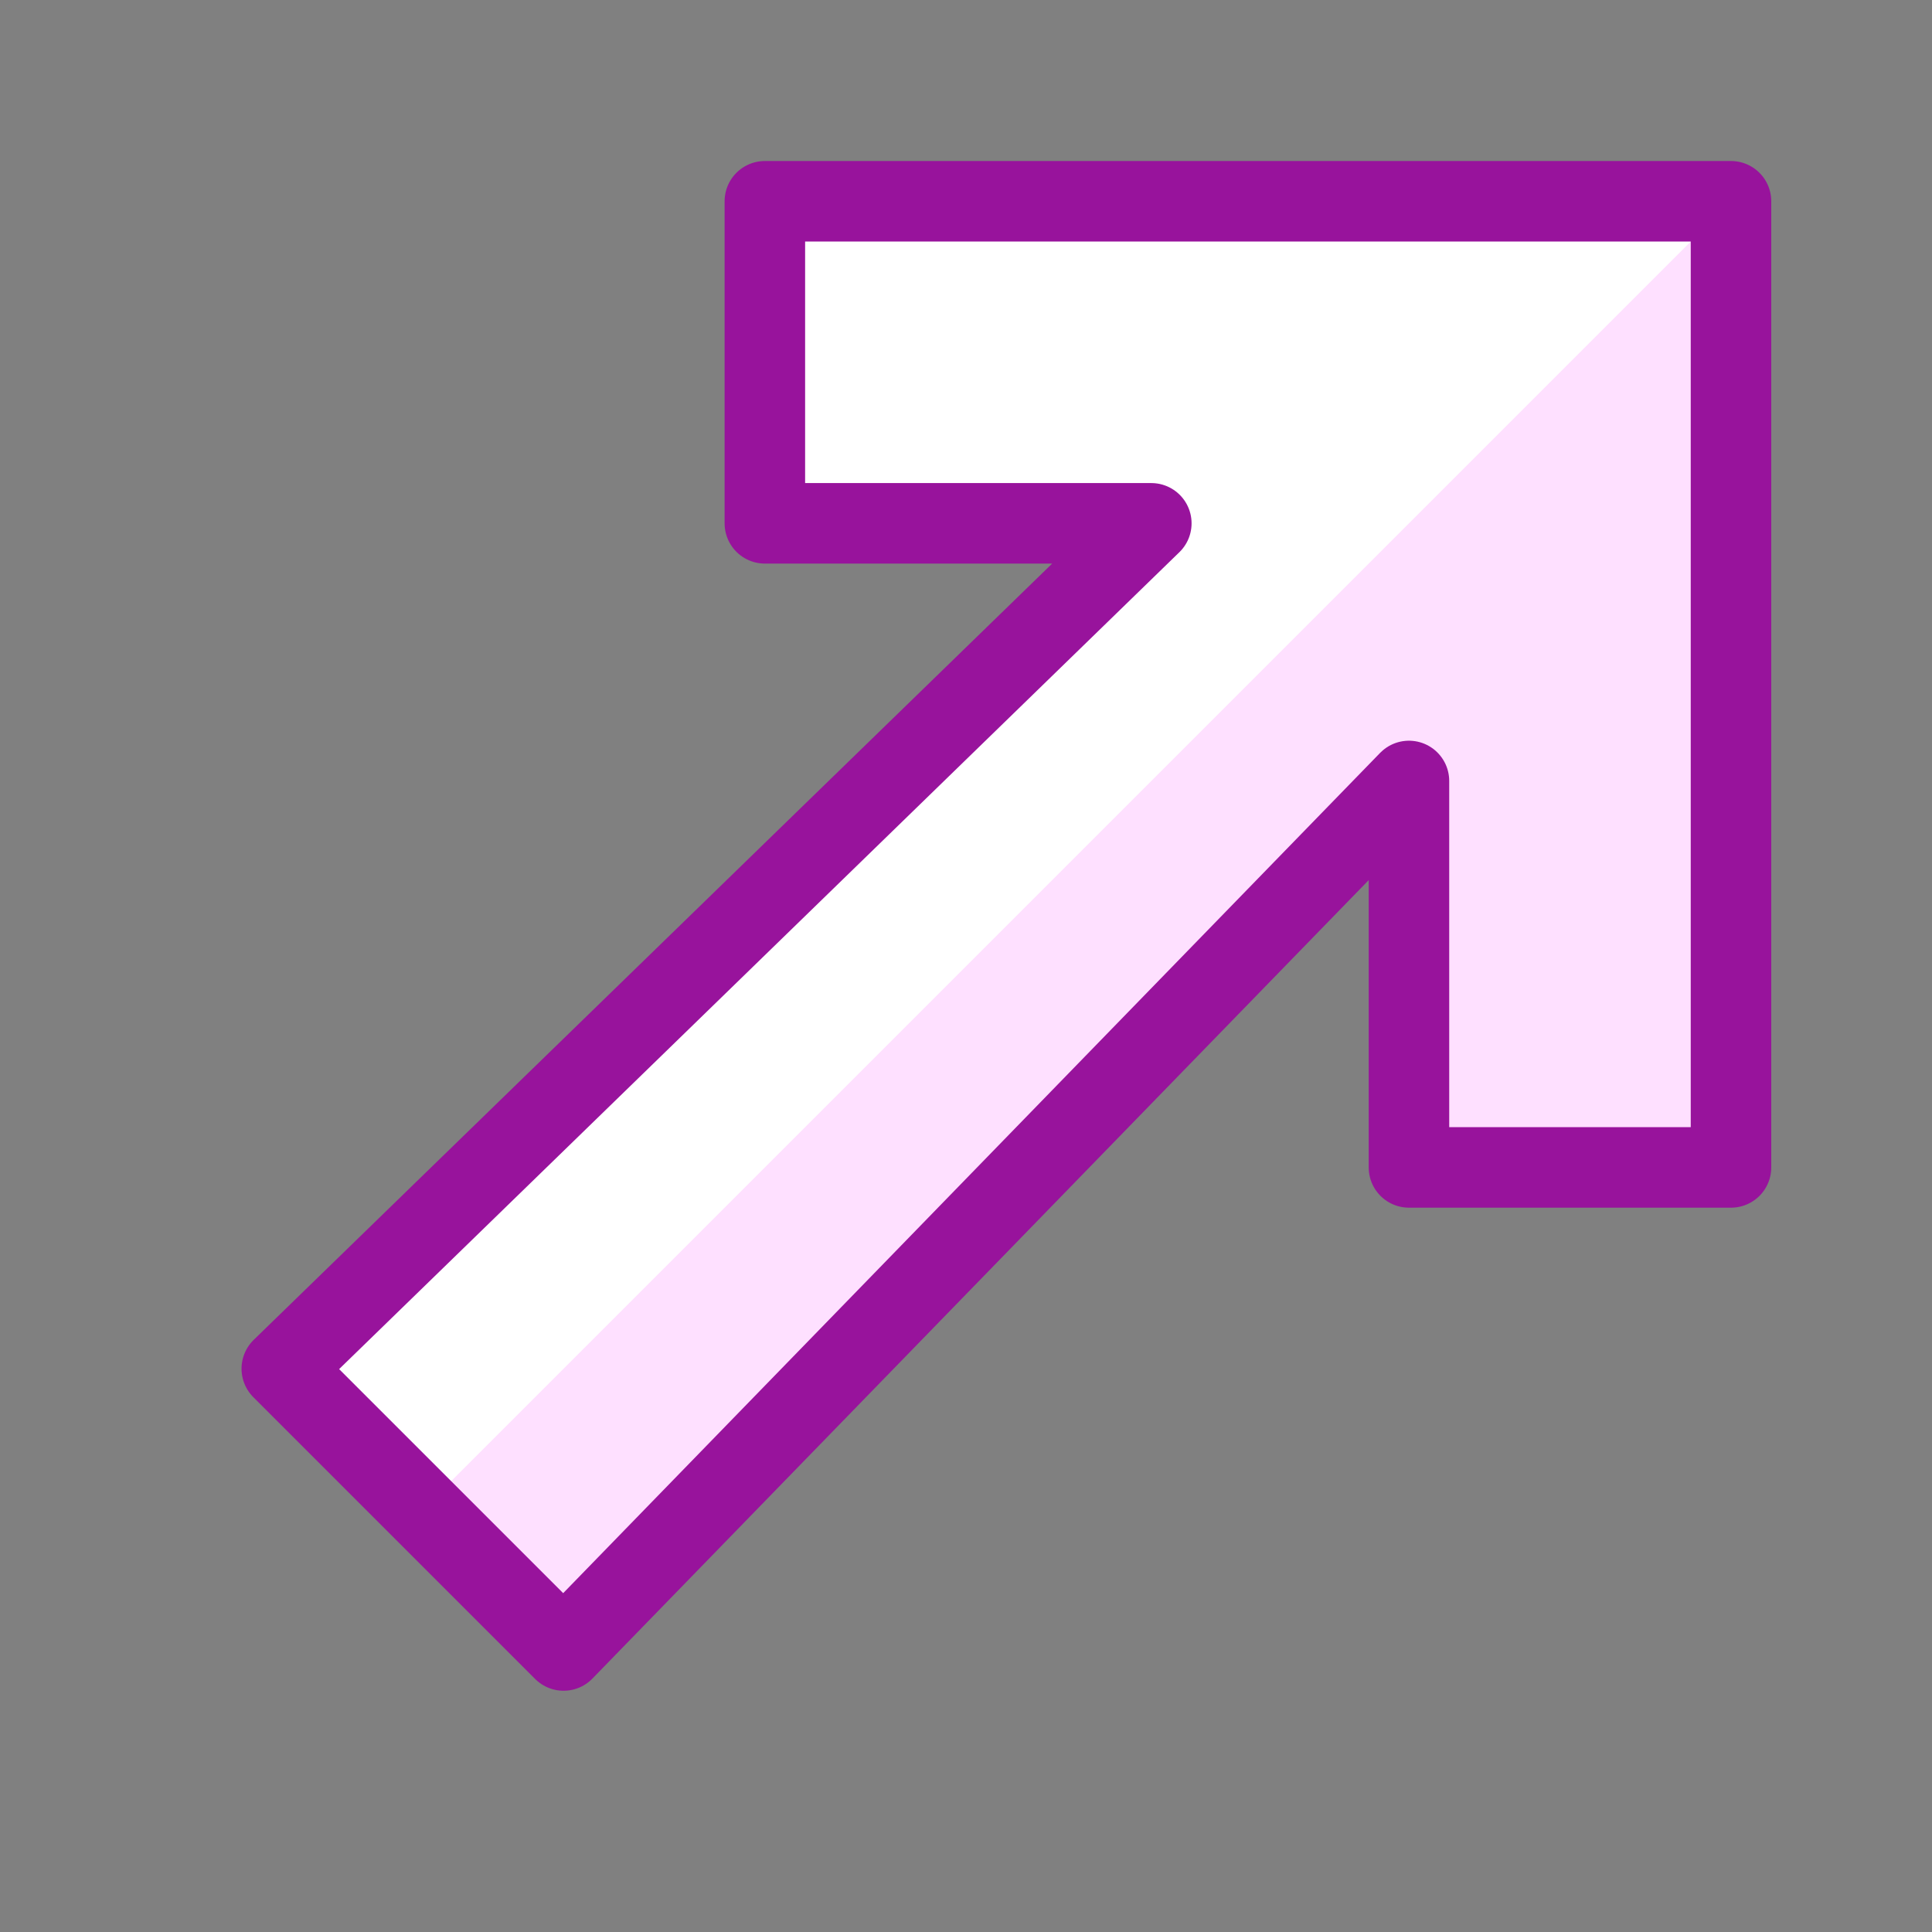 <svg xmlns="http://www.w3.org/2000/svg" fill="none" viewBox="0 0 55 55">
  
  
  
<rect x="0" y="0" width="55" height="55" fill="#808080" stroke="none"/>
  
  
  
<g transform="matrix(2.292,0,0,2.292,0,0)"><path fill="#ffffff" d="M7 20.5L17.5 9.7V14.5H21.5V2.5H9.5V6.5H14.3L3.5 17L7 20.5Z"></path><path fill="#FEE0FF" d="M7.1 20.5L17.5 9.7V14.5H21.5V2.5L5.3 18.7L7.1 20.5Z"></path><path stroke="#98139C" stroke-linecap="round" stroke-linejoin="round" stroke-miterlimit="10" d="M7 20.5L17.5 9.7V14.5H21.5V2.5H9.5V6.5H14.3L3.5 17L7 20.5Z"></path></g></svg>